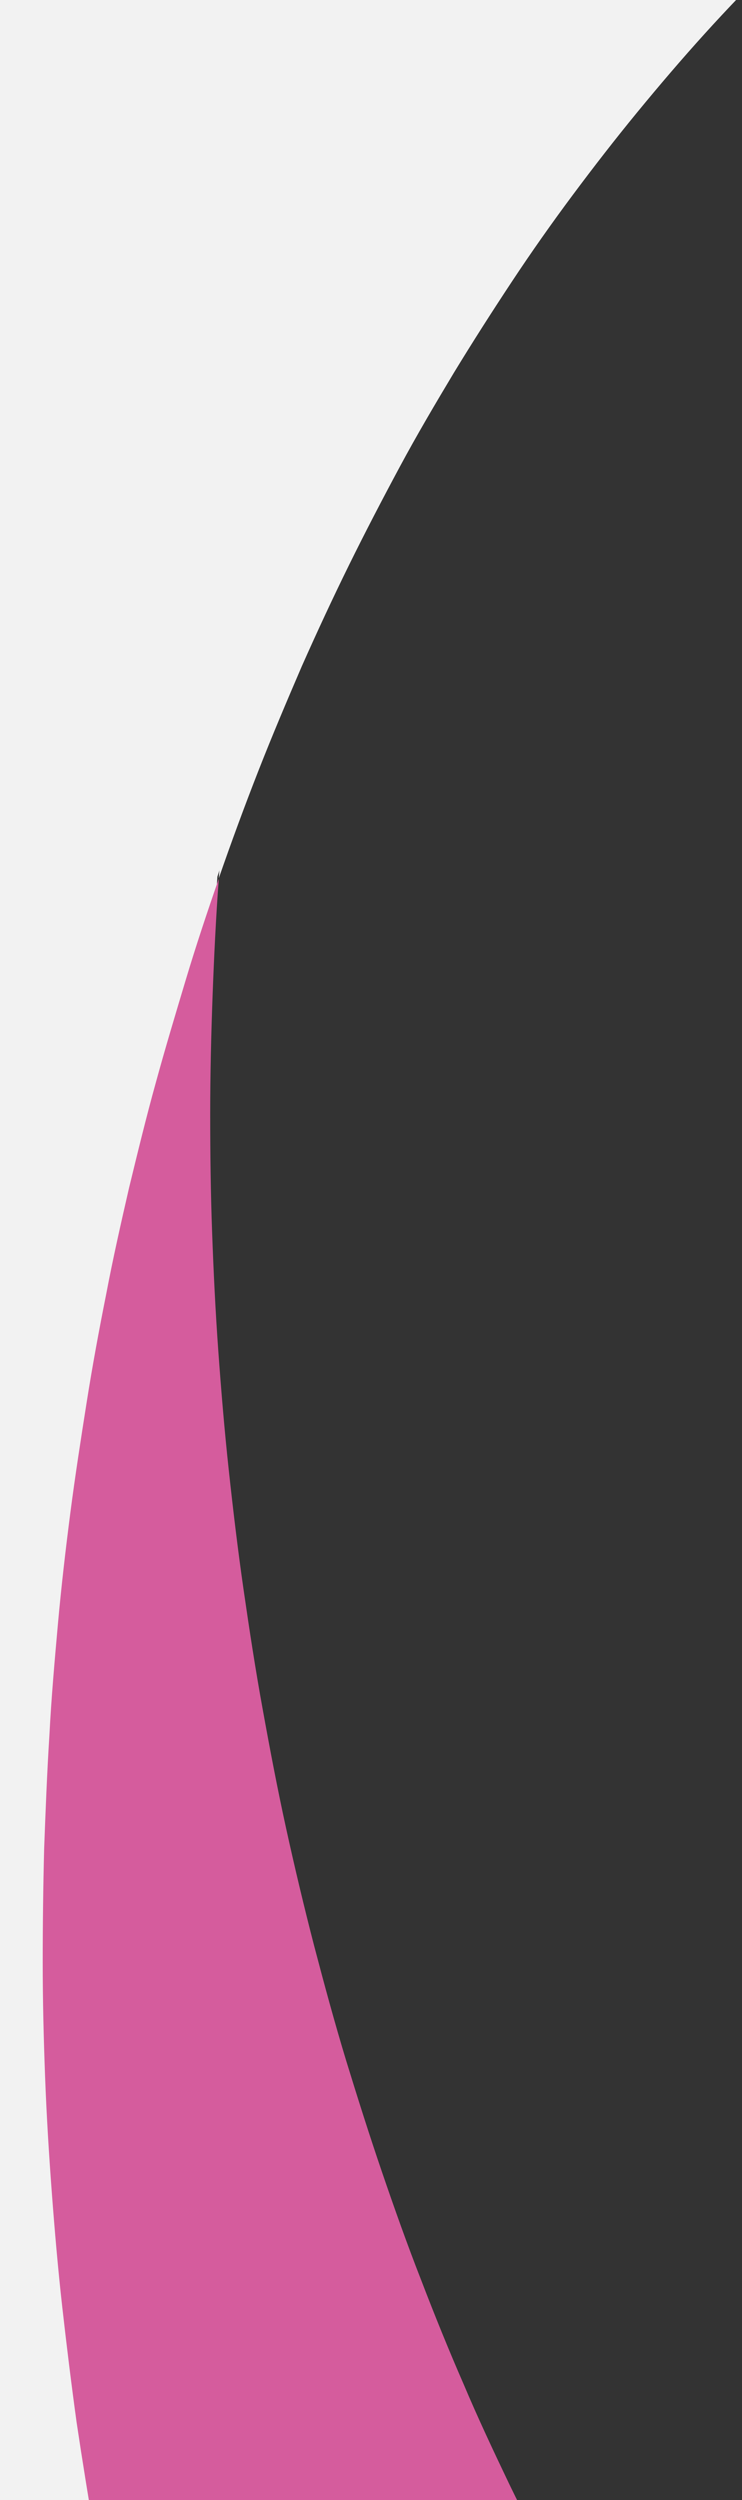 <?xml version="1.0" encoding="utf-8"?>
<!-- Generator: Adobe Illustrator 26.0.2, SVG Export Plug-In . SVG Version: 6.00 Build 0)  -->
<svg version="1.1" id="Layer_1" xmlns="http://www.w3.org/2000/svg" xmlns:xlink="http://www.w3.org/1999/xlink" x="0px" y="0px"
	 viewBox="0 0 155.5 523.5" style="enable-background:new 0 0 155.5 523.5;" xml:space="preserve">
<rect x="0" y="0" width="155.5" height="523.5" fill="#333333" stroke="none"/>
<style type="text/css">
	.st0{fill:#F2F2F2;}
	.st1{fill:none;}
	.st2{fill:#D55C9D;}
</style>
<g id="Group_1271" transform="translate(582.352 523.474) rotate(180)">
	<path id="Path_578-9" class="st0" d="M557.6,0l-20.8,339.9L477,523.5h182.9V0H557.6z"/>
	<rect x="414.6" y="0" class="st1" width="182.6" height="523.5"/>
	<g id="Group_895-9" transform="translate(0 523.474) rotate(-90)">
		<path id="Subtraction_10-9" class="st2" d="M457.4-144.4L457.4-144.4c7.6,2.6,15.1,5.4,22.5,8.3c7.4,2.9,14.7,6,21.9,9.1
			c7.1,3.2,14.3,6.5,21.2,9.9c6.9,3.4,13.8,7,20.5,10.6c6.7,3.6,13.3,7.5,19.8,11.4c6.4,3.9,12.8,8,19,12.1
			c6.2,4.1,12.3,8.4,18.2,12.8c5.9,4.4,11.7,8.9,17.3,13.5c5.6,4.6,11.1,9.3,16.4,14.1c5.3,4.8,10.5,9.8,15.4,14.8
			c5,5,9.8,10.2,14.4,15.4c4.6,5.2,9.1,10.6,13.3,16c4.3,5.4,8.4,11,12.2,16.6c3.9,5.6,7.6,11.4,11.1,17.2
			c3.5,5.8,6.8,11.8,9.9,17.8c3.1,6,6,12.2,8.6,18.3c2.5,5.9,4.9,11.9,7,17.8c2.1,5.9,4,11.9,5.7,17.9c1.6,5.9,3.1,11.9,4.3,17.9
			c1.2,5.9,2.2,11.9,3,17.9c0.8,5.9,1.4,11.9,1.8,17.8c0.4,5.9,0.5,11.9,0.5,17.7c0,5.9-0.3,11.8-0.7,17.6
			c-0.4,5.8-1.1,11.7-1.9,17.5c-0.8,5.8-1.9,11.6-3.1,17.3c-1.2,5.7-2.7,11.5-4.3,17.2c-1.6,5.7-3.5,11.4-5.5,16.9
			c-2,5.6-4.2,11.2-6.6,16.7c-2.4,5.5-5,11-7.7,16.4s-5.7,10.8-8.8,16.1c-3.1,5.3-6.4,10.6-9.9,15.8c-3.4,5.2-7.1,10.4-10.9,15.4
			c-3.8,5.1-7.8,10.1-11.9,15c-4.1,4.9-8.5,9.8-12.9,14.6c-4.5,4.8-9.1,9.6-13.9,14.2c-4.8,4.6-9.8,9.3-14.9,13.7
			c-5.1,4.5-10.4,8.9-15.8,13.2c-5.4,4.3-11,8.6-16.7,12.7c-5.7,4.1-11.6,8.2-17.6,12.1c-6,3.9-12.2,7.8-18.5,11.5
			c-6.3,3.7-12.8,7.4-19.4,10.9c-6.6,3.5-13.4,7-20.2,10.3c-6.9,3.3-13.9,6.6-21,9.6c-7.1,3.1-14.5,6.1-21.8,8.9
			c-7.4,2.9-15,5.6-22.6,8.2c-7.6,2.6-15.5,5.1-23.3,7.5c-7.9,2.4-16,4.6-24,6.7c-8.1,2.1-16.5,4.1-24.7,5.9
			c-8.2,1.8-16.6,3.4-24.9,4.9c-8.2,1.5-16.7,2.8-25,4c-8.3,1.2-16.7,2.2-25,3.1c-8.3,0.9-16.7,1.6-25,2.2c-8.3,0.6-16.6,1-24.9,1.3
			c-8.2,0.3-16.6,0.4-24.8,0.4c-8.2,0-16.5-0.2-24.7-0.5c-8.1-0.3-16.4-0.7-24.5-1.3c6.9,2.4,14.1,4.8,21.1,6.9s14.3,4.3,21.6,6.3
			c7.2,2,14.6,3.8,22,5.6c7.4,1.7,14.9,3.4,22.3,4.8c7.5,1.5,15.1,2.9,22.7,4.1c7.6,1.2,15.3,2.4,23,3.4c7.7,1,15.5,1.9,23.2,2.6
			c7.8,0.7,15.7,1.4,23.5,1.8c7.8,0.5,15.8,0.8,23.7,1.1c7.9,0.2,15.9,0.3,23.8,0.3c8,0,16-0.2,24-0.5c8-0.3,16.1-0.8,24.1-1.4
			c8-0.6,16.1-1.3,24.1-2.2c8-0.9,16.1-1.9,24.1-3c8-1.2,16.1-2.5,24.1-3.9c8-1.4,16.1-3,24.1-4.8c8.3-1.8,16.6-3.8,24.7-5.9
			c8.1-2.1,16.2-4.3,24-6.7c7.8-2.3,15.7-4.8,23.3-7.5c7.6-2.6,15.2-5.4,22.6-8.2c7.3-2.8,14.7-5.8,21.8-8.9
			c7.1-3.1,14.1-6.3,21-9.6c6.8-3.3,13.6-6.8,20.2-10.3c6.5-3.5,13.1-7.2,19.4-10.9c6.3-3.7,12.5-7.6,18.5-11.5
			c6-3.9,11.9-8,17.6-12.1c5.7-4.1,11.3-8.4,16.7-12.7c5.4-4.3,10.7-8.7,15.8-13.2c5.1-4.5,10.1-9.1,14.9-13.7
			c4.8-4.6,9.5-9.4,13.9-14.2c4.5-4.8,8.8-9.7,12.9-14.6c4.1-4.9,8.1-10,11.9-15c3.8-5.1,7.5-10.2,10.9-15.4
			c3.4-5.2,6.8-10.5,9.9-15.8c3.1-5.3,6.1-10.7,8.8-16.1c2.7-5.4,5.3-10.9,7.7-16.4c2.4-5.5,4.6-11.1,6.6-16.7s3.8-11.3,5.5-16.9
			c1.6-5.7,3.1-11.4,4.3-17.2c1.2-5.7,2.3-11.6,3.1-17.3c0.8-5.8,1.5-11.7,1.9-17.5c0.4-5.8,0.7-11.8,0.7-17.6
			c0-5.9-0.1-11.9-0.5-17.7c-0.4-5.9-1-11.9-1.8-17.8c-0.8-5.9-1.8-12-3-17.9c-1.2-6-2.7-12-4.3-17.9c-1.7-6-3.6-12-5.7-17.9
			c-2.1-5.9-4.5-12-7-17.8c-3.8-8.8-8.1-17.7-12.9-26.2c-4.7-8.5-9.8-16.9-15.4-25.1c-5.5-8.1-11.5-16.1-17.8-23.9
			c-6.3-7.7-13-15.3-20.1-22.6c-7-7.3-14.5-14.4-22.2-21.3c-7.7-6.8-15.8-13.5-24.2-20c-8.3-6.4-17.1-12.6-26-18.6
			c-8.9-5.9-18.3-11.7-27.8-17.1c-9.5-5.4-19.3-10.7-29.3-15.6c-10-4.9-20.3-9.6-30.8-14c-10.5-4.4-21.3-8.6-32.1-12.4
			s-22.1-7.5-33.3-10.8c-11.2-3.3-22.8-6.3-34.3-9c-11.6-2.7-23.4-5.2-35.3-7.3c-11.9-2.1-24-4-36-5.5
			C481.9-142.3,469.6-143.5,457.4-144.4z"/>
		<path id="Subtraction_11-9" class="st0" d="M86-165.4c-8.3,1.8-16.6,3.8-24.7,5.9c-8.1,2.1-16.2,4.3-24,6.7
			c-7.8,2.3-15.7,4.8-23.3,7.5c-7.6,2.6-15.2,5.4-22.6,8.2c-7.3,2.8-14.7,5.8-21.8,8.9c-7.1,3.1-14.1,6.3-21,9.6
			c-6.8,3.3-13.6,6.8-20.2,10.3c-6.5,3.5-13.1,7.2-19.4,10.9c-6.3,3.7-12.5,7.6-18.5,11.5c-6,3.9-11.9,8-17.6,12.1
			c-5.7,4.1-11.3,8.4-16.7,12.7c-5.4,4.3-10.7,8.7-15.8,13.2c-5.1,4.5-10.1,9.1-14.9,13.7c-4.8,4.6-9.5,9.4-13.9,14.2
			c-4.5,4.8-8.8,9.7-12.9,14.6c-4.1,4.9-8.1,10-11.9,15c-3.8,5.1-7.5,10.3-10.9,15.4c-3.4,5.2-6.8,10.5-9.9,15.8
			c-3.1,5.3-6.1,10.7-8.8,16.1c-2.7,5.4-5.3,10.9-7.7,16.4c-2.4,5.5-4.6,11.1-6.6,16.7c-2,5.6-3.8,11.3-5.5,16.9
			c-1.6,5.7-3.1,11.4-4.3,17.2c-1.2,5.7-2.3,11.6-3.1,17.3c-0.8,5.8-1.5,11.7-1.9,17.5c-0.4,5.8-0.7,11.8-0.7,17.6
			c0,5.9,0.1,11.9,0.5,17.7c0.4,5.9,1,11.9,1.8,17.8c0.8,5.9,1.8,12,3,17.9c1.2,6,2.7,12,4.3,17.9c1.7,6,3.6,12,5.7,17.9
			c2.1,5.9,4.5,12,7,17.8c3.8,8.8,8.1,17.7,12.9,26.2c4.7,8.5,9.8,16.9,15.4,25.1c5.5,8.1,11.5,16.1,17.8,23.9
			c6.3,7.7,13,15.3,20.1,22.6c7,7.3,14.5,14.4,22.2,21.3c7.7,6.8,15.8,13.5,24.2,20c8.3,6.4,17.1,12.6,26,18.6
			c8.9,5.9,18.3,11.7,27.8,17.1c9.5,5.4,19.3,10.7,29.3,15.6c10,4.9,20.3,9.6,30.8,14c10.5,4.4,21.3,8.6,32.1,12.4
			s22.1,7.5,33.3,10.8c11.3,3.3,22.8,6.3,34.3,9c11.6,2.7,23.4,5.2,35.3,7.3c11.9,2.1,24,4,36,5.5c12.1,1.5,24.5,2.7,36.7,3.6
			c-7.5-2.6-15.1-5.4-22.5-8.3c-7.4-2.9-14.7-6-21.9-9.1c-7.2-3.2-14.3-6.5-21.2-9.9s-13.8-7-20.5-10.6c-6.7-3.6-13.3-7.5-19.8-11.4
			c-6.4-3.9-12.8-8-19-12.1c-6.2-4.1-12.3-8.4-18.2-12.8c-5.9-4.4-11.7-8.9-17.3-13.5c-5.6-4.6-11.1-9.3-16.4-14.1
			c-5.3-4.8-10.5-9.8-15.4-14.8c-5-5-9.8-10.2-14.4-15.4c-4.6-5.2-9.1-10.6-13.3-16c-4.3-5.4-8.4-11-12.2-16.6
			c-3.9-5.6-7.6-11.4-11.1-17.2c-3.5-5.8-6.8-11.8-9.9-17.8c-3.1-6-6-12.2-8.6-18.3c-2.5-5.9-4.9-11.9-7-17.8
			c-2.1-5.9-4-11.9-5.7-17.9c-1.6-5.9-3.1-11.9-4.3-17.9c-1.2-5.9-2.2-11.9-3-17.9c-0.8-5.9-1.4-11.9-1.8-17.8
			c-0.4-5.9-0.5-11.9-0.5-17.7c0-5.9,0.3-11.8,0.7-17.6c0.4-5.8,1.1-11.7,1.9-17.5c0.8-5.8,1.9-11.6,3.1-17.3
			c1.2-5.7,2.7-11.5,4.3-17.2c1.6-5.6,3.5-11.3,5.5-16.9s4.2-11.2,6.6-16.7c2.4-5.5,5-11,7.7-16.4c2.7-5.4,5.7-10.8,8.8-16.1
			c3.1-5.3,6.4-10.6,9.9-15.8c3.4-5.2,7.1-10.4,10.9-15.4c3.8-5.1,7.8-10.1,11.9-15s8.5-9.8,12.9-14.6S-6.7,5.6-1.9,1
			S7.9-8.3,13-12.8c5.1-4.5,10.4-8.9,15.8-13.2c5.4-4.3,11-8.6,16.7-12.7c5.7-4.1,11.6-8.2,17.6-12.1c6-3.9,12.2-7.8,18.5-11.5
			c6.3-3.7,12.8-7.4,19.4-10.9c6.6-3.5,13.4-7,20.2-10.3c6.9-3.3,13.9-6.6,21-9.6c7.1-3.1,14.5-6.1,21.8-8.9
			c7.4-2.9,15-5.6,22.6-8.2c7.6-2.6,15.5-5.1,23.3-7.5c7.9-2.4,16-4.6,24-6.7c8.1-2.1,16.5-4.1,24.7-5.9c8.2-1.8,16.6-3.4,24.9-4.9
			c8.3-1.5,16.7-2.8,25-4c8.3-1.2,16.7-2.2,25-3.1c8.3-0.9,16.7-1.6,25-2.2c8.3-0.6,16.6-1,24.9-1.3c8.2-0.3,16.6-0.4,24.8-0.4
			c8.2,0,16.5,0.2,24.7,0.5c8.1,0.3,16.4,0.7,24.5,1.3c-6.9-2.4-14.1-4.8-21.1-6.9c-7.1-2.2-14.4-4.3-21.6-6.3s-14.6-3.8-22-5.6
			c-7.4-1.7-14.9-3.4-22.3-4.8c-7.5-1.5-15.1-2.9-22.7-4.1c-7.6-1.2-15.3-2.4-23-3.4c-7.7-1-15.5-1.9-23.2-2.6
			c-7.8-0.7-15.7-1.4-23.5-1.8c-7.8-0.5-15.8-0.8-23.7-1.1c-7.9-0.2-15.9-0.3-23.8-0.3c-8,0-16,0.2-24,0.5c-8,0.3-16.1,0.8-24,1.4
			c-8,0.6-16.1,1.3-24.1,2.2c-8,0.9-16.1,1.9-24.1,3c-8,1.2-16.1,2.5-24.1,3.9C102.1-168.7,94-167.1,86-165.4z"/>
	</g>
</g>
</svg>
